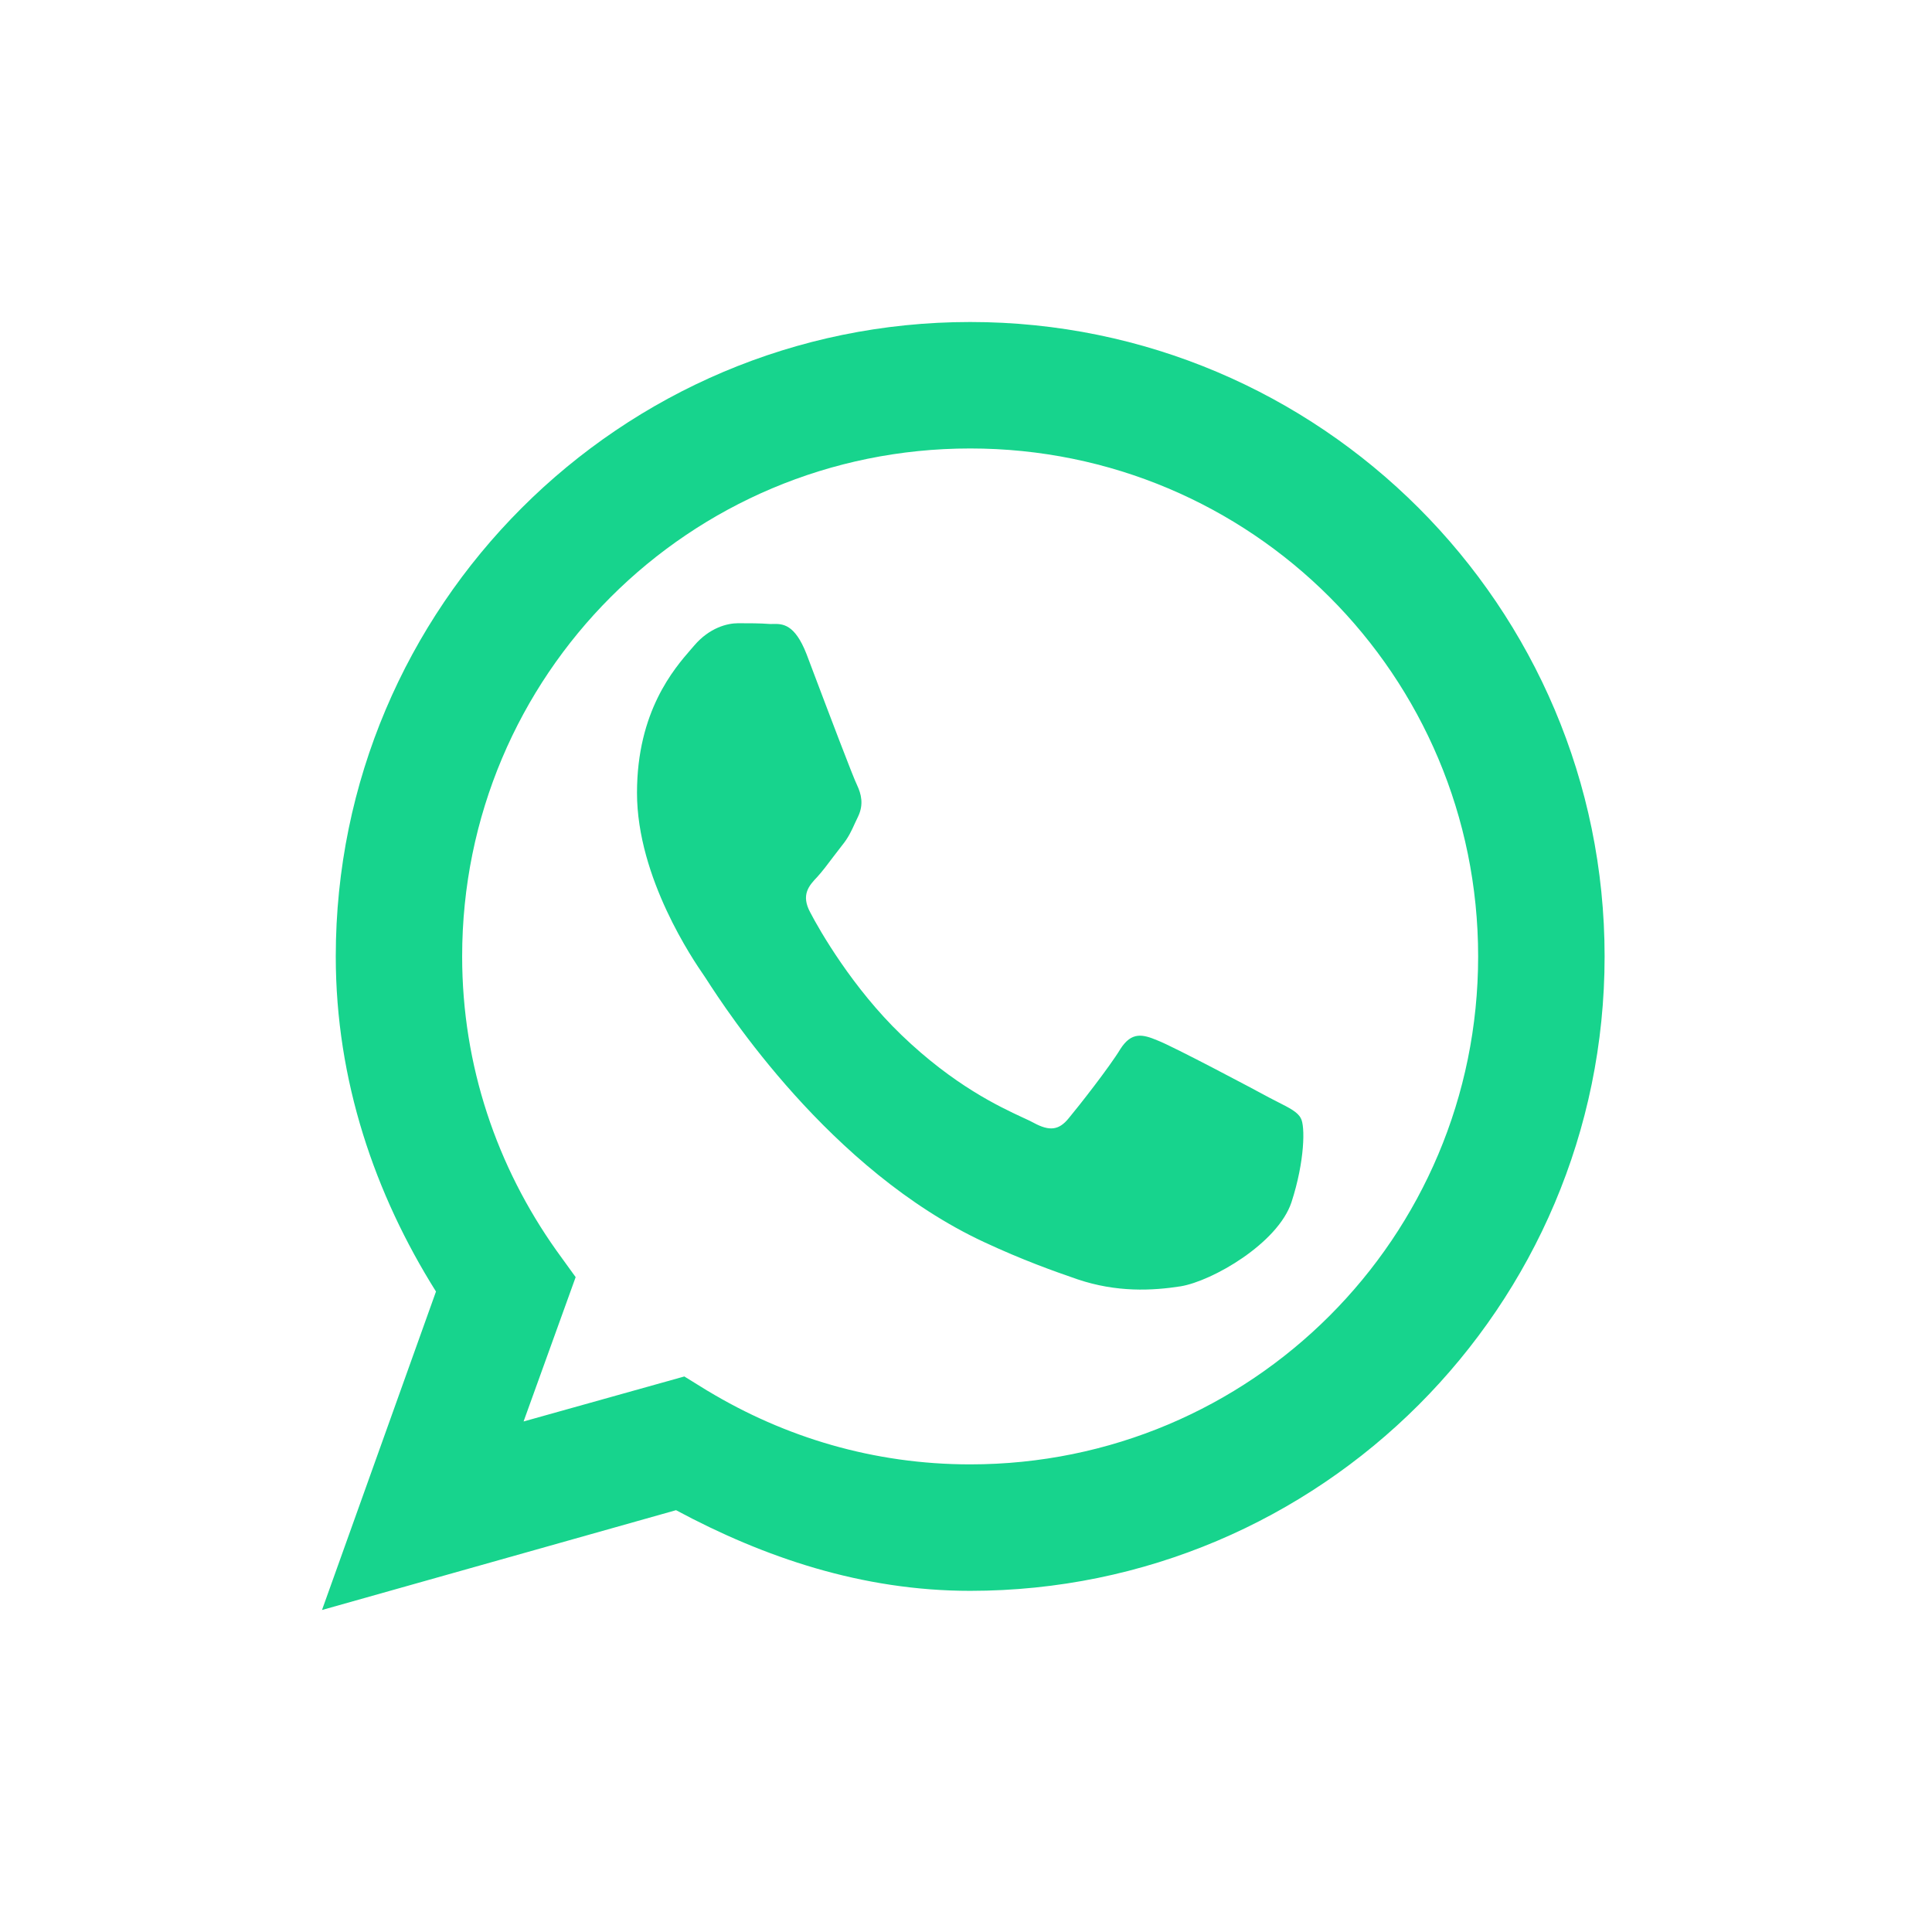 <svg width="24" height="24" viewBox="0 0 24 24" fill="none" xmlns="http://www.w3.org/2000/svg">
<path fill-rule="evenodd" clip-rule="evenodd" d="M12.052 4C7.704 4 4.171 7.533 4.171 11.881C4.171 13.423 4.657 14.835 5.416 16.044L4 20L8.398 18.76C9.489 19.346 10.708 19.762 12.052 19.762C16.4 19.762 19.933 16.229 19.933 11.881C19.933 7.533 16.4 4 12.052 4ZM5.741 11.881C5.741 8.389 8.56 5.571 12.052 5.571C15.543 5.571 18.362 8.389 18.362 11.881C18.362 15.373 15.543 18.191 12.052 18.191C10.856 18.191 9.75 17.856 8.79 17.277L8.789 17.277L8.501 17.099L6.504 17.658L7.151 15.865L6.911 15.533C6.176 14.497 5.741 13.243 5.741 11.881ZM8.624 8.019C8.814 7.797 9.035 7.742 9.169 7.742C9.303 7.742 9.442 7.742 9.557 7.751C9.571 7.752 9.585 7.752 9.6 7.751C9.72 7.749 9.871 7.747 10.019 8.125C10.043 8.187 10.071 8.262 10.102 8.345C10.293 8.85 10.6 9.661 10.648 9.756C10.698 9.862 10.731 9.992 10.661 10.14C10.646 10.171 10.633 10.2 10.62 10.227C10.575 10.326 10.538 10.407 10.458 10.505C10.424 10.548 10.389 10.594 10.354 10.64C10.285 10.732 10.215 10.825 10.153 10.893C10.052 10.999 9.945 11.114 10.066 11.336C10.181 11.558 10.592 12.274 11.197 12.856C11.849 13.484 12.416 13.748 12.704 13.882C12.759 13.907 12.804 13.928 12.837 13.946C13.04 14.057 13.156 14.039 13.276 13.891C13.396 13.748 13.784 13.253 13.918 13.031C14.057 12.814 14.195 12.847 14.38 12.925C14.565 12.995 15.567 13.526 15.771 13.637C15.807 13.655 15.841 13.673 15.872 13.689C16.02 13.764 16.121 13.815 16.159 13.891C16.214 13.983 16.21 14.422 16.043 14.935C15.872 15.447 15.059 15.914 14.667 15.979C14.316 16.034 13.872 16.057 13.382 15.891C13.087 15.789 12.708 15.655 12.223 15.429C10.307 14.536 9.013 12.533 8.777 12.167C8.762 12.143 8.751 12.126 8.744 12.117C8.743 12.115 8.741 12.112 8.739 12.11C8.621 11.938 7.913 10.909 7.913 9.849C7.913 8.836 8.375 8.306 8.585 8.064C8.599 8.048 8.612 8.033 8.624 8.019Z" fill="#17d48d"/>
</svg>
